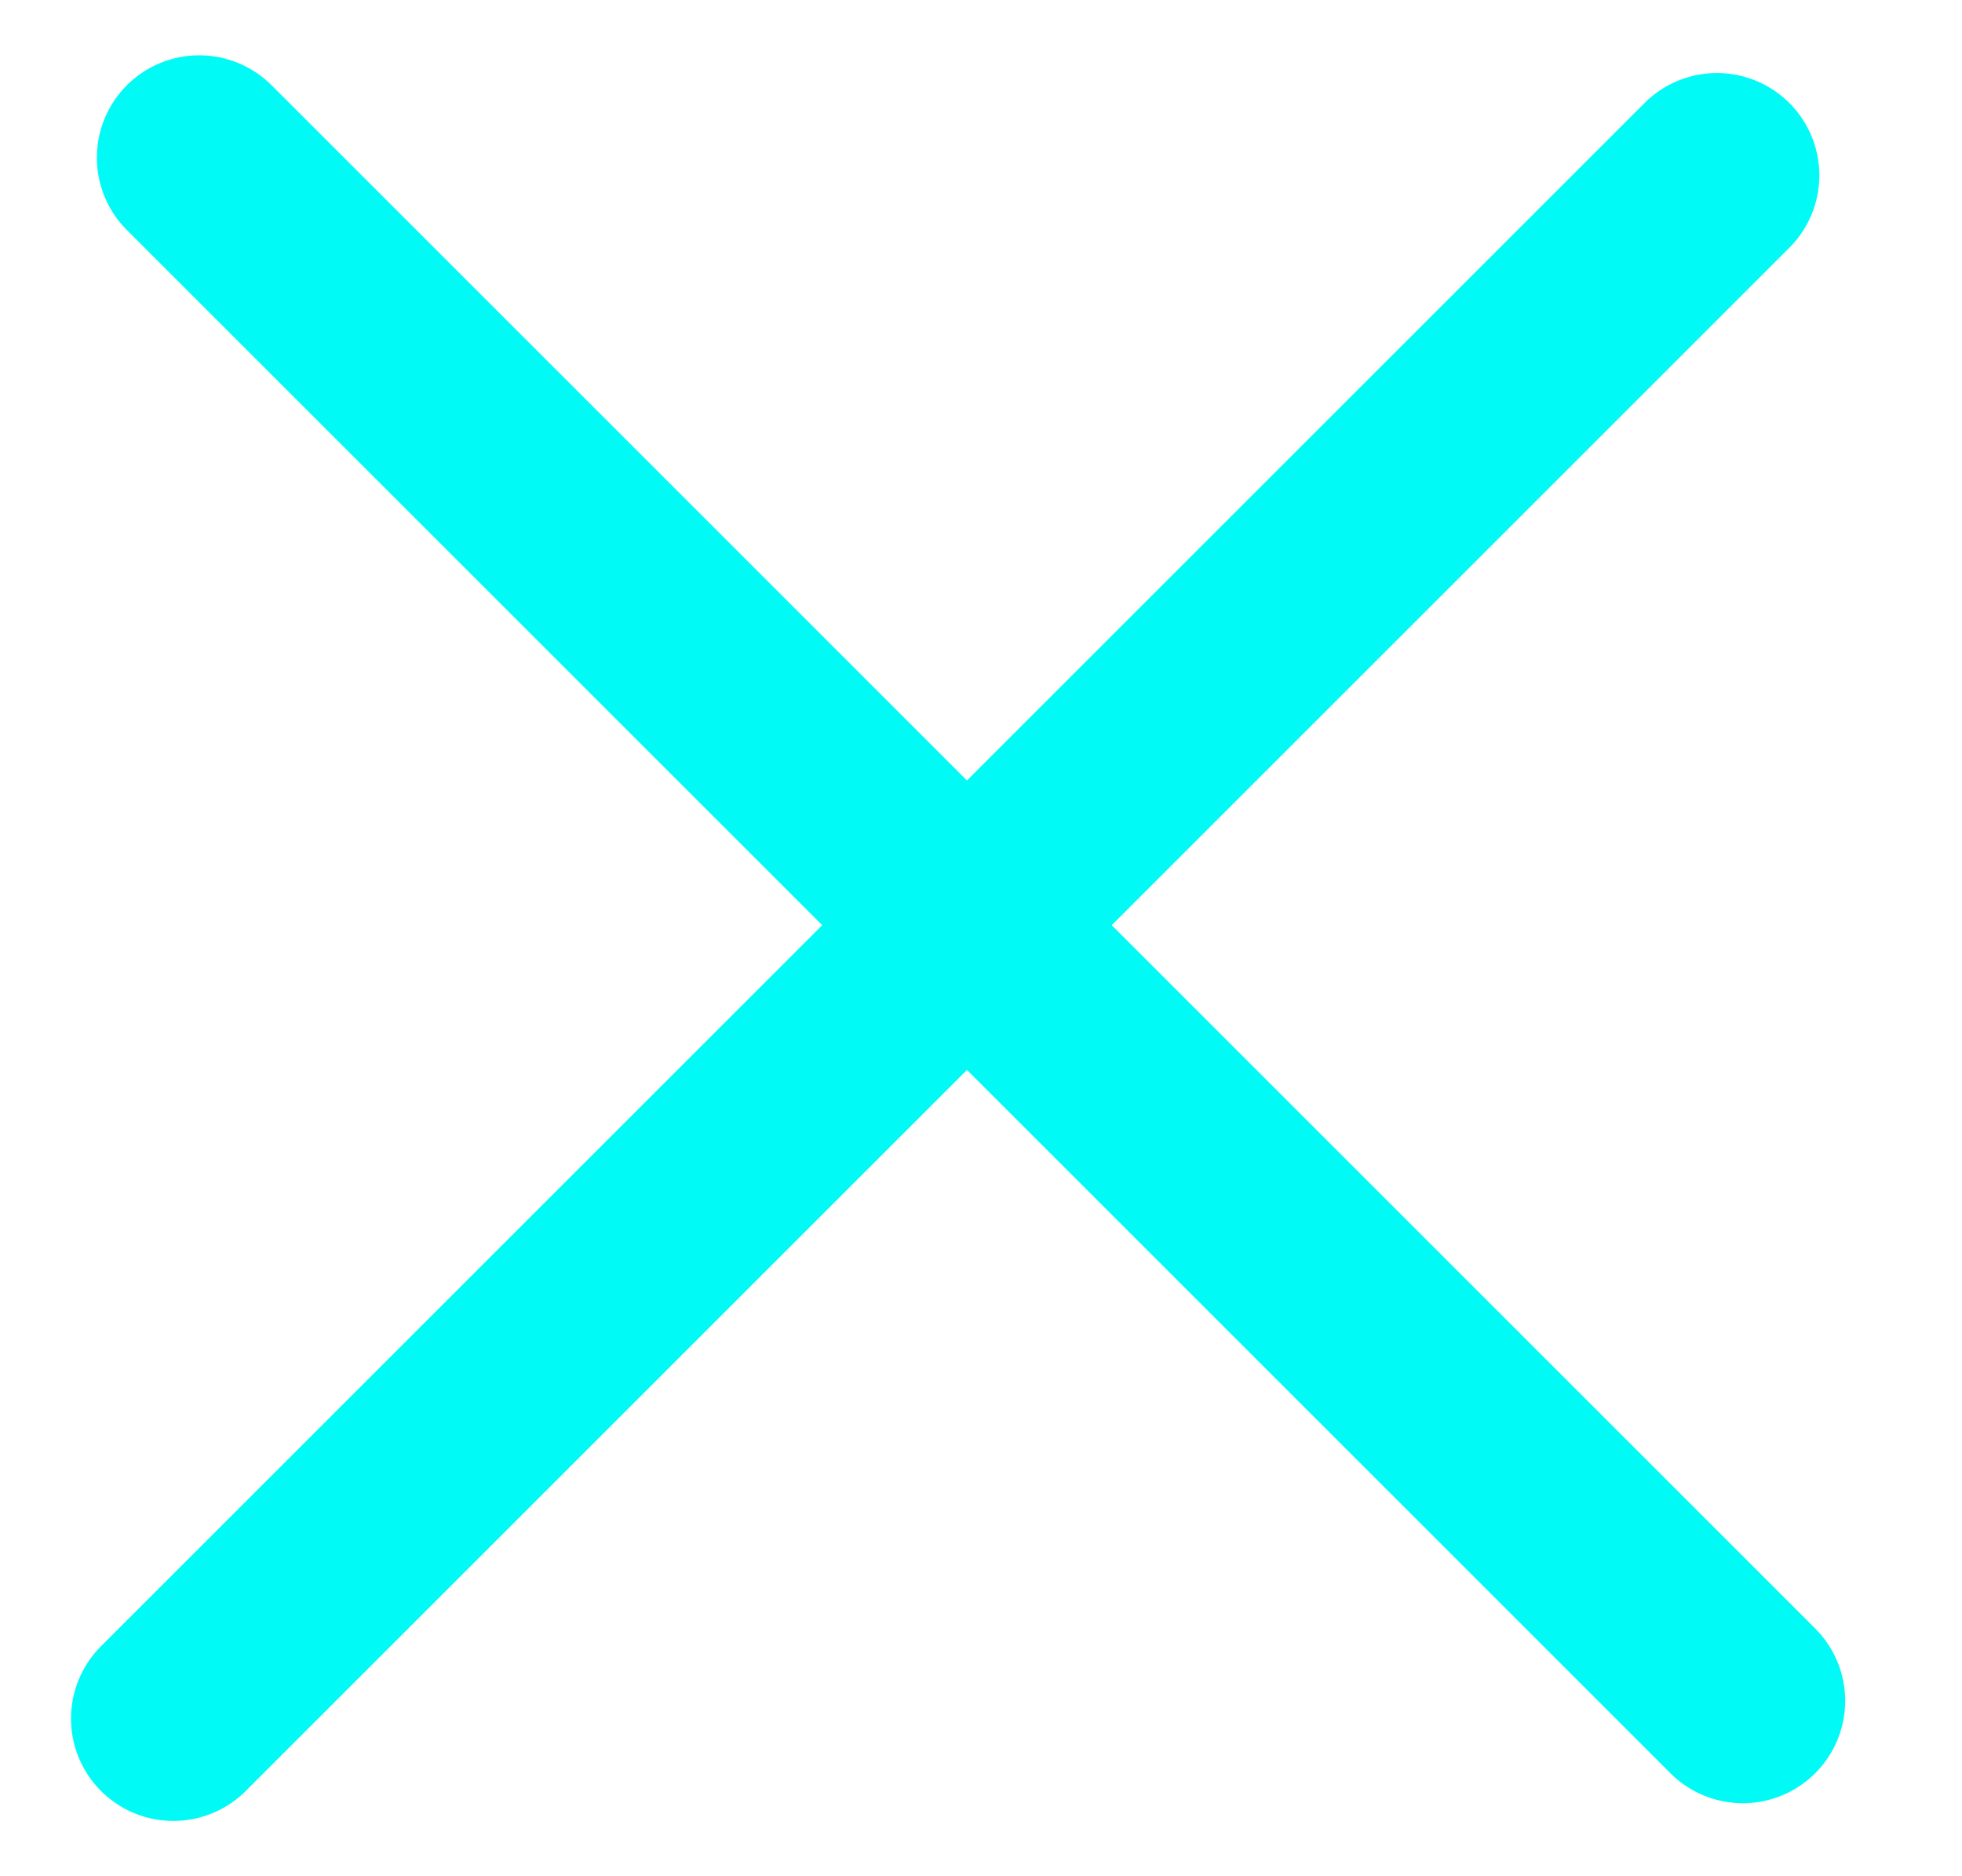 <svg xmlns="http://www.w3.org/2000/svg" width="23" height="22" fill="none" viewBox="0 0 23 22">
  <path fill="#00FBF6" fill-rule="evenodd" d="M1.184 21a1.2 1.2 0 0 1 0-1.697L19.286 1.201a1.2 1.2 0 0 1 1.697 1.697L2.881 21a1.2 1.2 0 0 1-1.697 0Z" clip-rule="evenodd"/>
  <path fill="#00FBF6" fill-rule="evenodd" d="M1.487 1a1.2 1.2 0 0 1 1.697 0l18.102 18.102a1.2 1.2 0 0 1-1.697 1.697L1.487 2.697a1.2 1.2 0 0 1 0-1.697Z" clip-rule="evenodd"/>
</svg>
